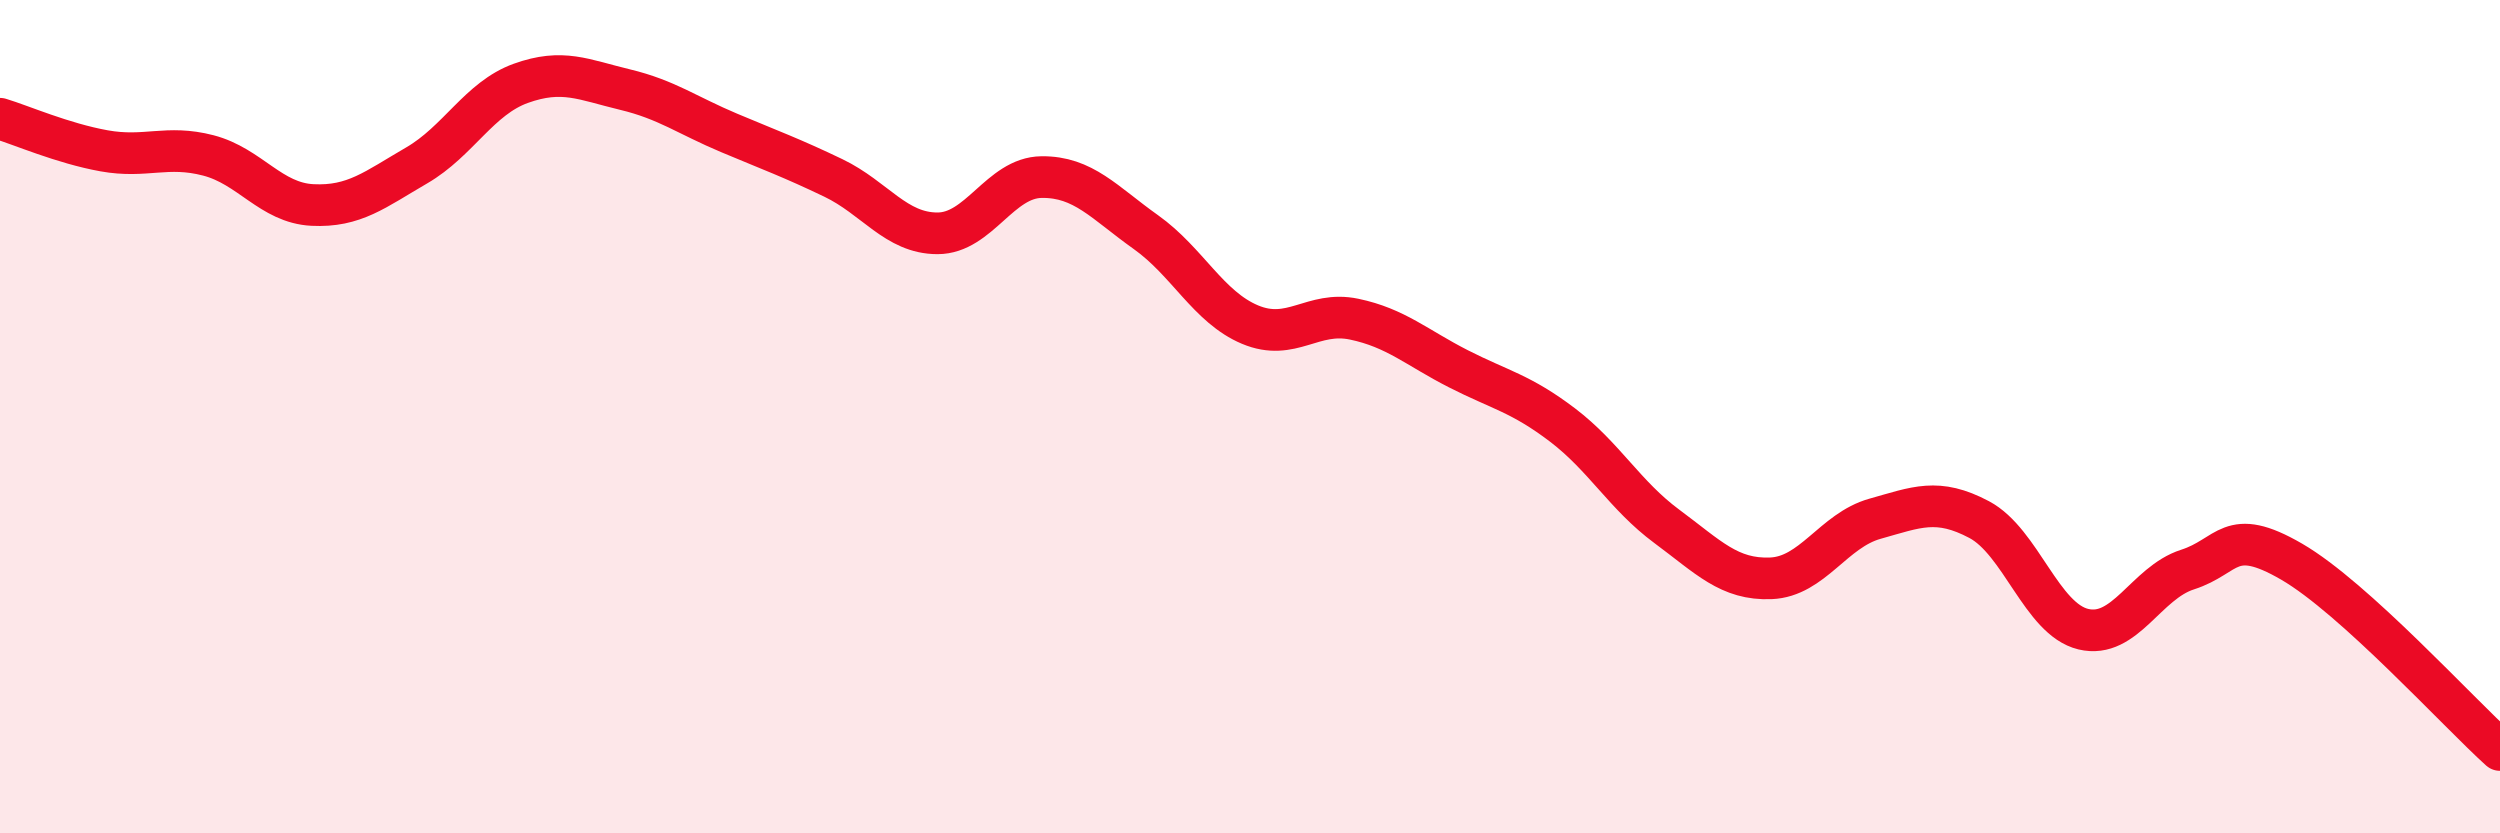 
    <svg width="60" height="20" viewBox="0 0 60 20" xmlns="http://www.w3.org/2000/svg">
      <path
        d="M 0,2.85 C 0.5,3 1.5,3.44 2.5,3.62 C 3.5,3.8 4,3.47 5,3.73 C 6,3.99 6.5,4.87 7.5,4.92 C 8.5,4.97 9,4.55 10,3.97 C 11,3.39 11.5,2.36 12.5,2 C 13.5,1.64 14,1.91 15,2.15 C 16,2.39 16.5,2.77 17.5,3.19 C 18.5,3.61 19,3.79 20,4.27 C 21,4.75 21.5,5.6 22.5,5.6 C 23.5,5.6 24,4.26 25,4.25 C 26,4.24 26.5,4.86 27.5,5.57 C 28.5,6.28 29,7.37 30,7.79 C 31,8.21 31.5,7.45 32.5,7.66 C 33.5,7.87 34,8.34 35,8.85 C 36,9.36 36.5,9.44 37.5,10.2 C 38.5,10.96 39,11.89 40,12.63 C 41,13.37 41.5,13.92 42.5,13.88 C 43.5,13.84 44,12.73 45,12.45 C 46,12.17 46.5,11.94 47.5,12.47 C 48.5,13 49,14.86 50,15.1 C 51,15.34 51.5,13.99 52.5,13.67 C 53.5,13.35 53.5,12.61 55,13.48 C 56.5,14.35 59,17.1 60,18L60 20L0 20Z"
        fill="#EB0A25"
        opacity="0.1"
        stroke-linecap="round"
        stroke-linejoin="round"
      />
      <path
        d="M 0,2.85 C 0.5,3 1.5,3.44 2.5,3.62 C 3.5,3.8 4,3.47 5,3.73 C 6,3.99 6.5,4.87 7.5,4.92 C 8.5,4.97 9,4.55 10,3.97 C 11,3.39 11.5,2.36 12.5,2 C 13.5,1.64 14,1.91 15,2.15 C 16,2.39 16.5,2.77 17.5,3.19 C 18.5,3.61 19,3.79 20,4.27 C 21,4.75 21.5,5.6 22.5,5.6 C 23.5,5.6 24,4.26 25,4.25 C 26,4.24 26.5,4.86 27.5,5.57 C 28.5,6.28 29,7.37 30,7.79 C 31,8.21 31.5,7.45 32.5,7.66 C 33.5,7.87 34,8.34 35,8.85 C 36,9.36 36.5,9.44 37.5,10.2 C 38.5,10.96 39,11.89 40,12.63 C 41,13.37 41.5,13.92 42.5,13.88 C 43.5,13.84 44,12.73 45,12.45 C 46,12.17 46.5,11.94 47.5,12.47 C 48.5,13 49,14.86 50,15.1 C 51,15.34 51.5,13.99 52.5,13.67 C 53.5,13.35 53.5,12.61 55,13.48 C 56.5,14.35 59,17.1 60,18"
        stroke="#EB0A25"
        stroke-width="1"
        fill="none"
        stroke-linecap="round"
        stroke-linejoin="round"
      />
    </svg>
  